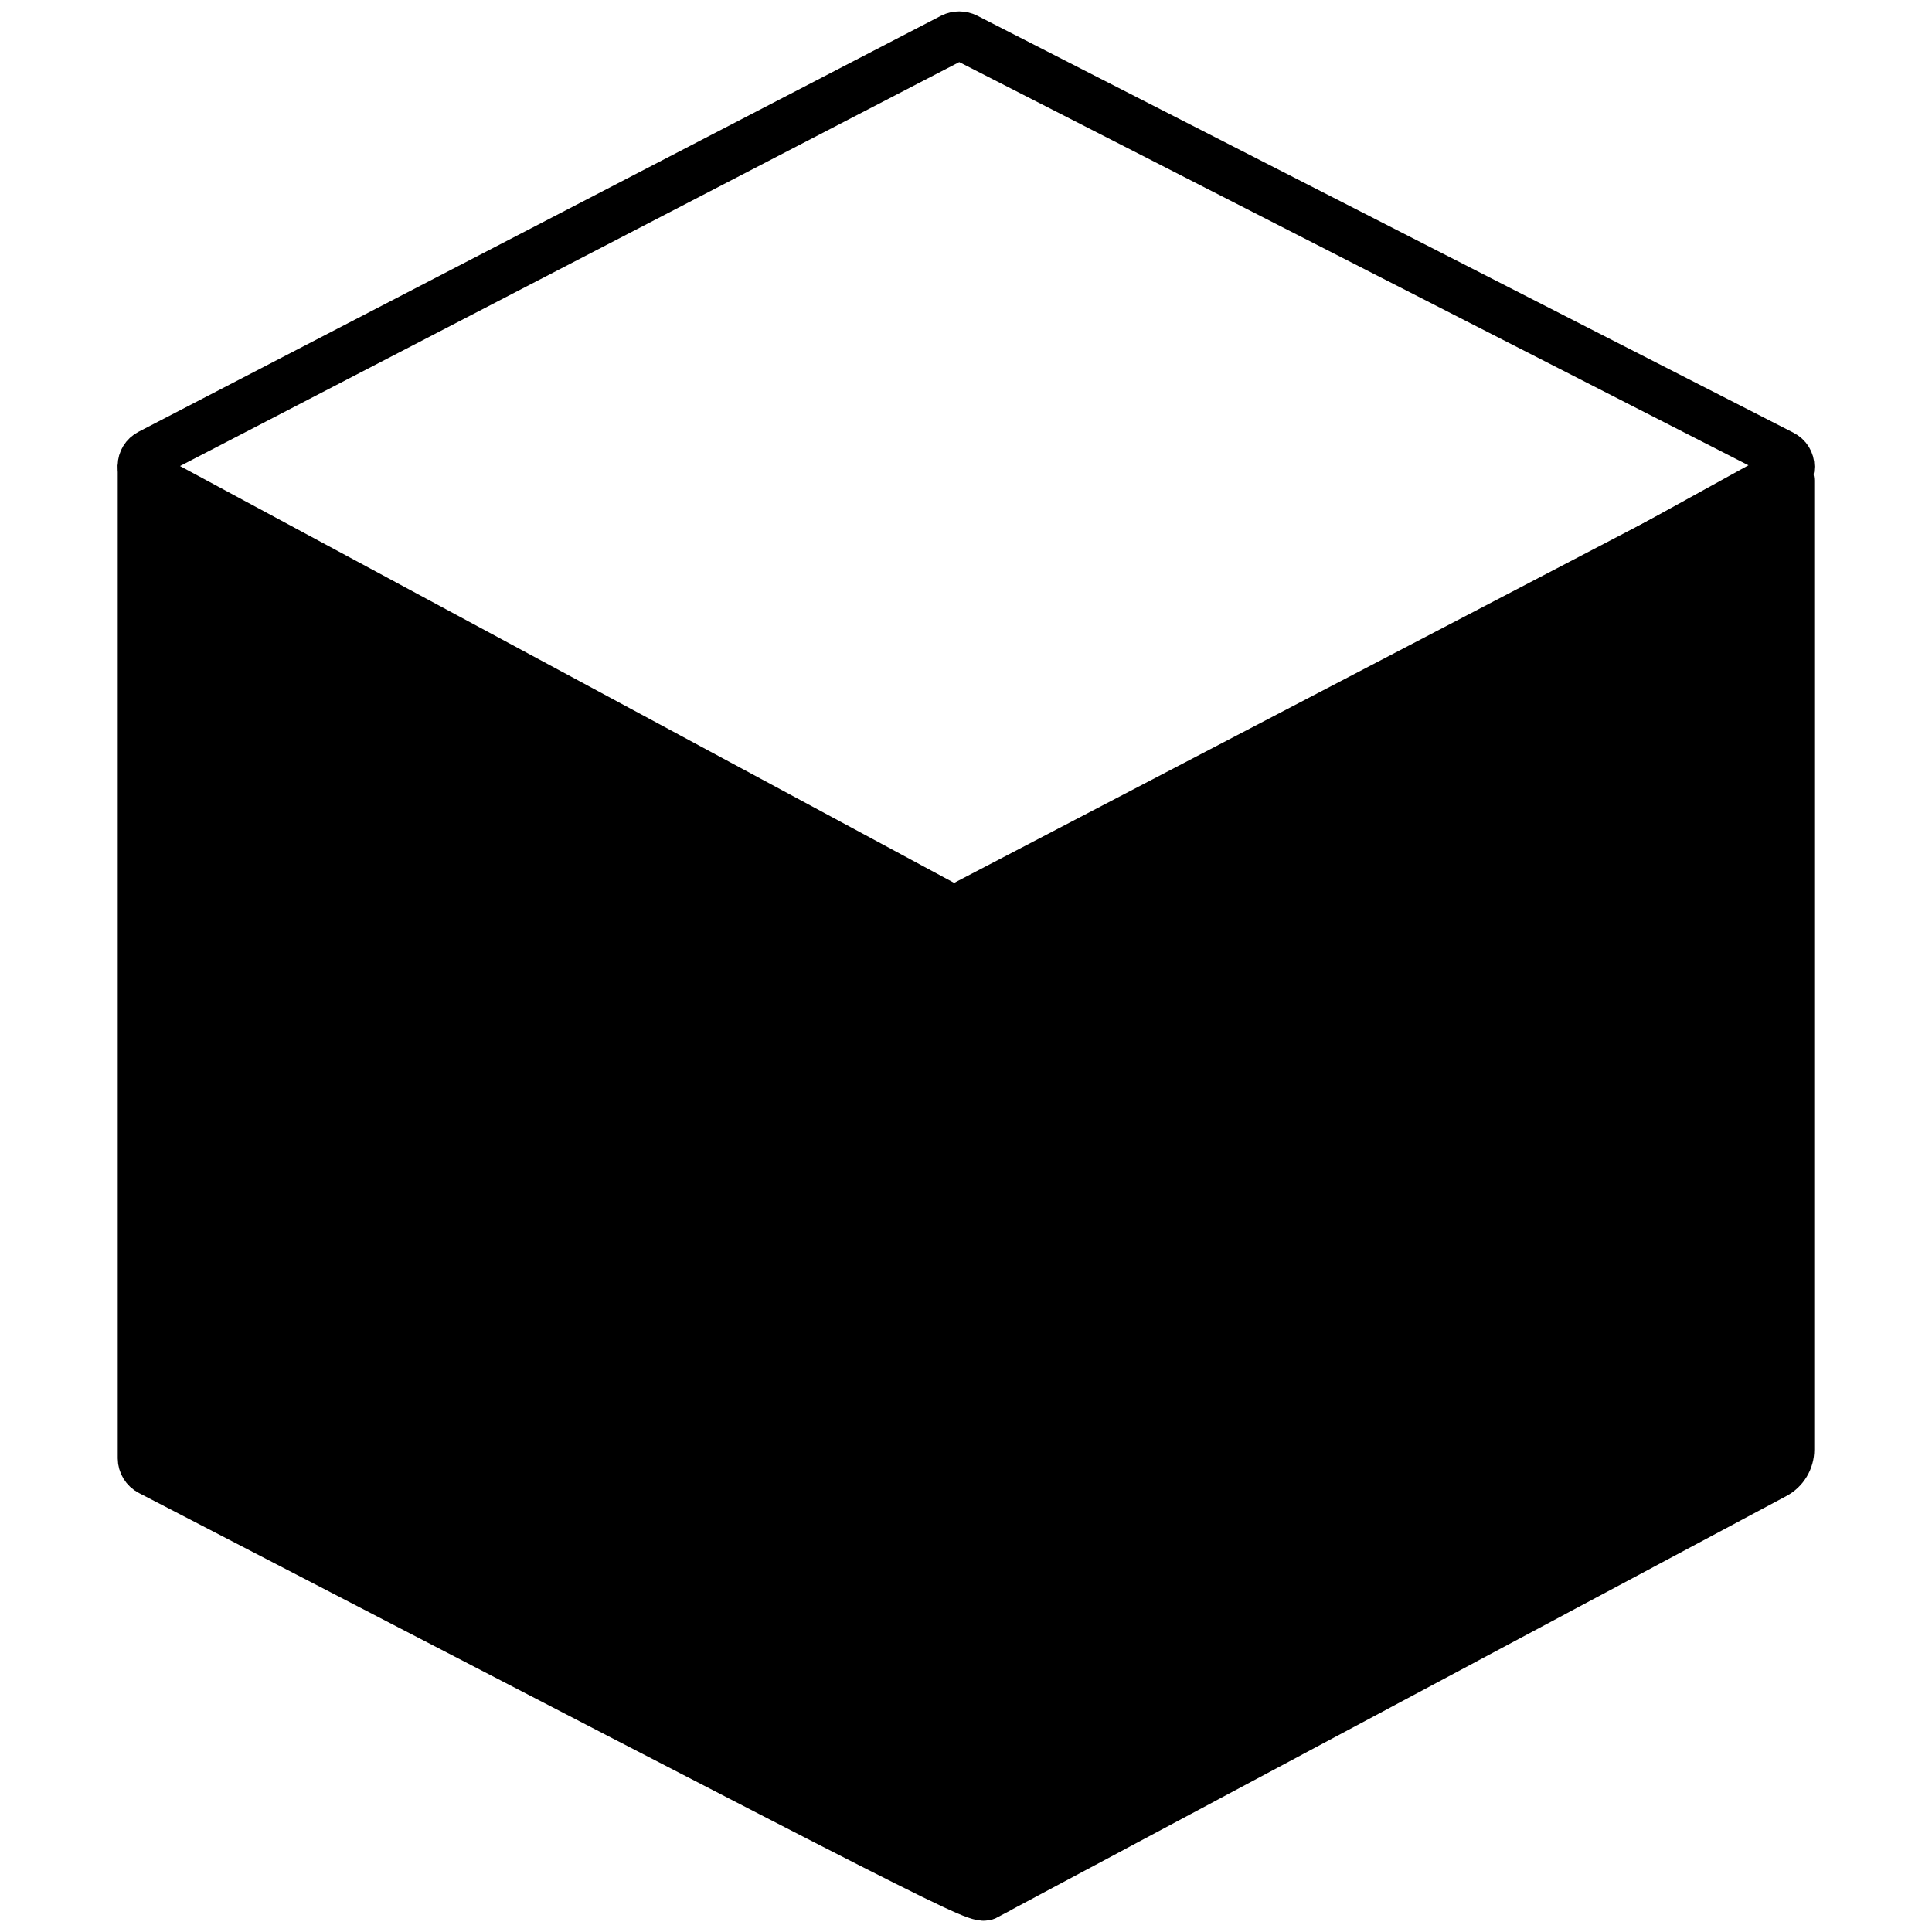 <?xml version="1.0" encoding="UTF-8"?> <svg xmlns="http://www.w3.org/2000/svg" xmlns:xlink="http://www.w3.org/1999/xlink" id="Layer_1" viewBox="0 0 64 64"><defs><style>.cls-1{clip-path:url(#clippath);}.cls-2,.cls-3{fill:none;}.cls-4,.cls-3{stroke:#000;stroke-miterlimit:10;stroke-width:1.64px;}</style><clipPath id="clippath"><rect class="cls-2" width="64" height="64"></rect></clipPath></defs><g class="cls-1"><g><path class="cls-3" d="M59.03,15.86l-27.19,14.19c-.15,.08-.33,.08-.47,0L4.96,15.83c-.33-.18-.32-.63,.01-.8L31.55,1.25c.14-.07,.31-.07,.45,0l27.03,13.81c.34,.17,.34,.62,0,.8Z"></path><path class="cls-4" d="M32.69,62.77l26.09-13.93c.31-.16,.5-.48,.5-.82V15.92c0-.14-.16-.23-.29-.16l-26.75,14.75c-.15,.08-.24-.18-27.52-13.79v31.59c0,.17,.1,.34,.26,.42,27.02,14,27.4,14.22,27.71,14.05Z"></path></g></g></svg> 